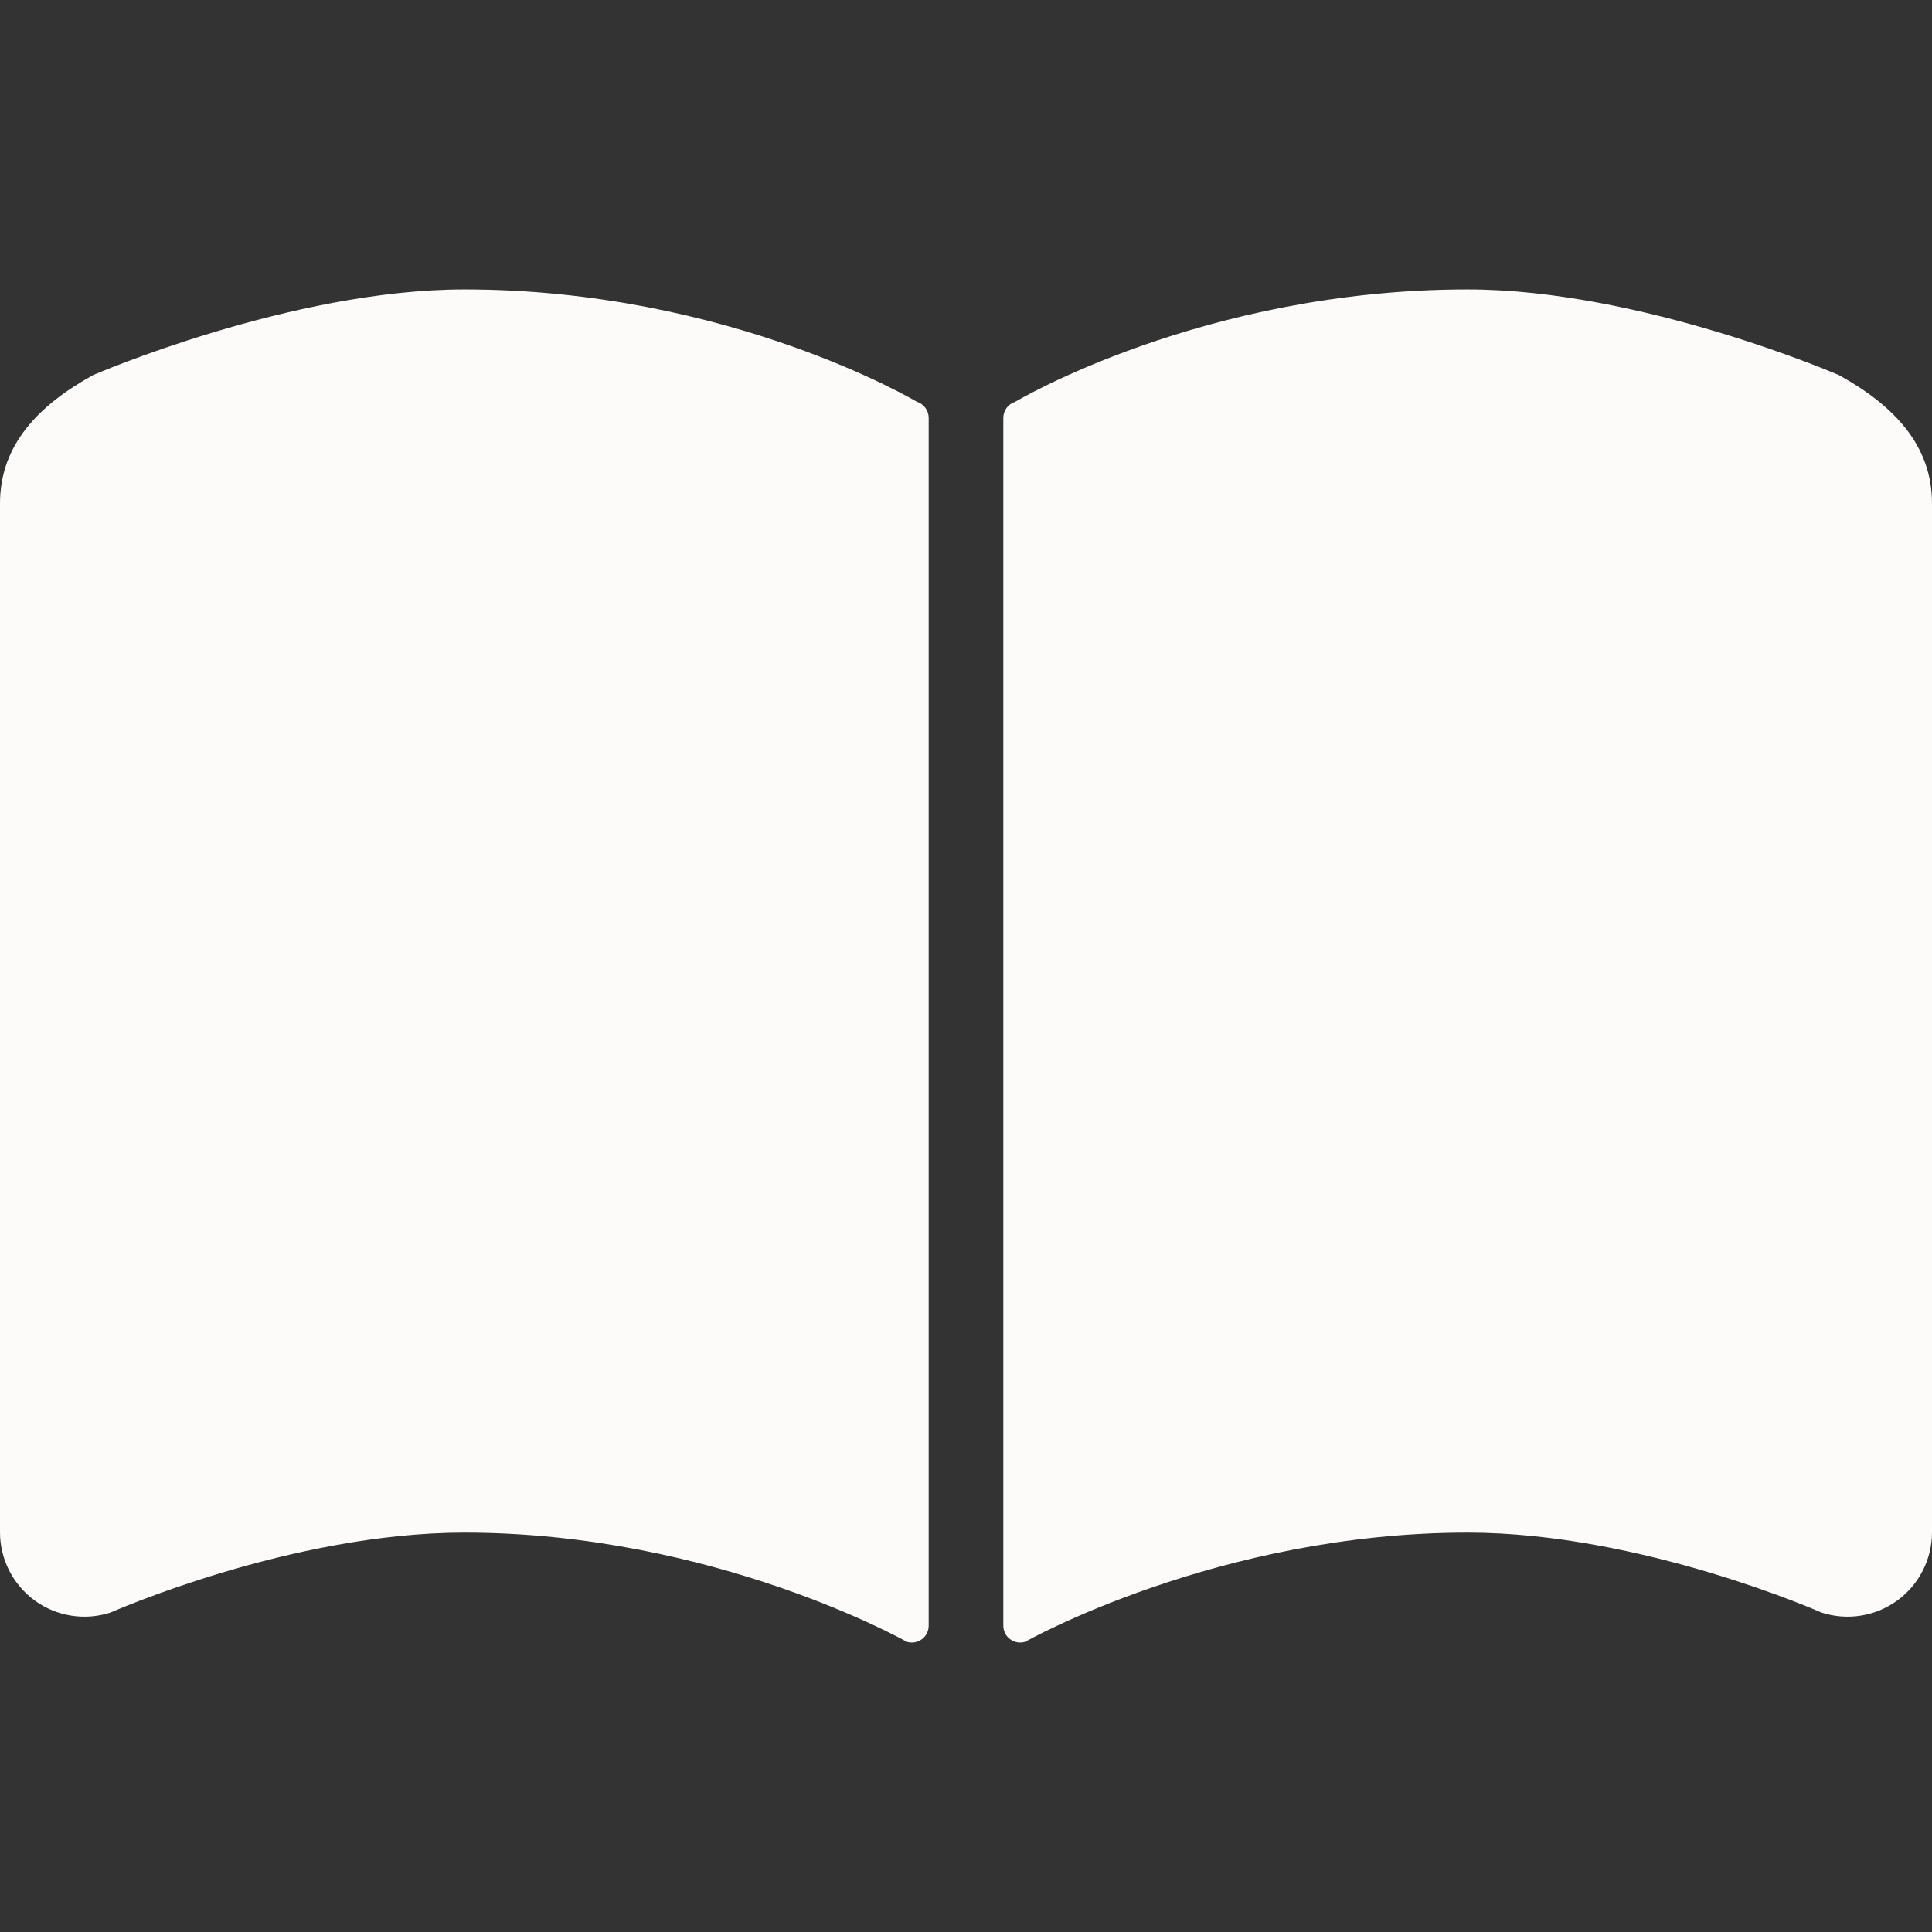 <!--?xml version="1.0" encoding="utf-8"?-->
<!-- Generator: Adobe Illustrator 15.1.0, SVG Export Plug-In . SVG Version: 6.00 Build 0)  -->

<svg version="1.1" id="_x32_" xmlns="http://www.w3.org/2000/svg" xmlns:xlink="http://www.w3.org/1999/xlink" x="0px" y="0px" width="512px" height="512px" viewBox="0 0 512 512" style="width: 256px; height: 256px; opacity: 1;" xml:space="preserve">
<rect x="0" y="0" width="512" height="512" fill="#333333" stroke="none"/>
<style type="text/css">

	.st0{fill:#4B4B4B;}

</style>
<g>
	<path class="st0" d="M242.984,106.488c0,0-49.781-29.781-119.922-29.781c-46.031,0-98.406,22.703-98.406,22.703
		C10.156,107.441,0,117.941,0,133.41v272.656c0,7.172,3.438,13.891,9.234,18.11c5.797,4.203,13.266,5.375,20.078,3.156
		c0,0,47.719-21.172,93.75-21.172c66.188,0,117.234,28.922,117.234,28.922c1.359,0.438,2.844,0.188,3.984-0.656
		c1.156-0.828,1.828-2.188,1.828-3.609V110.753C246.109,108.8,244.844,107.066,242.984,106.488z" style="fill: rgba(255, 252, 252, 0.99);"></path>
	<path class="st0" d="M487.344,99.41c0,0-52.359-22.703-98.406-22.703c-70.141,0-119.906,29.781-119.906,29.781
		c-1.875,0.578-3.141,2.313-3.141,4.266v320.063c0,1.422,0.672,2.781,1.828,3.609c1.141,0.844,2.625,1.094,3.984,0.656
		c0,0,51.047-28.922,117.234-28.922c46.047,0,93.75,21.172,93.75,21.172c6.813,2.219,14.281,1.047,20.078-3.156
		c5.797-4.219,9.234-10.938,9.234-18.11V133.41C512,117.941,501.844,107.441,487.344,99.41z" style="fill: rgba(255, 252, 252, 0.99);"></path>
</g>
</svg>
